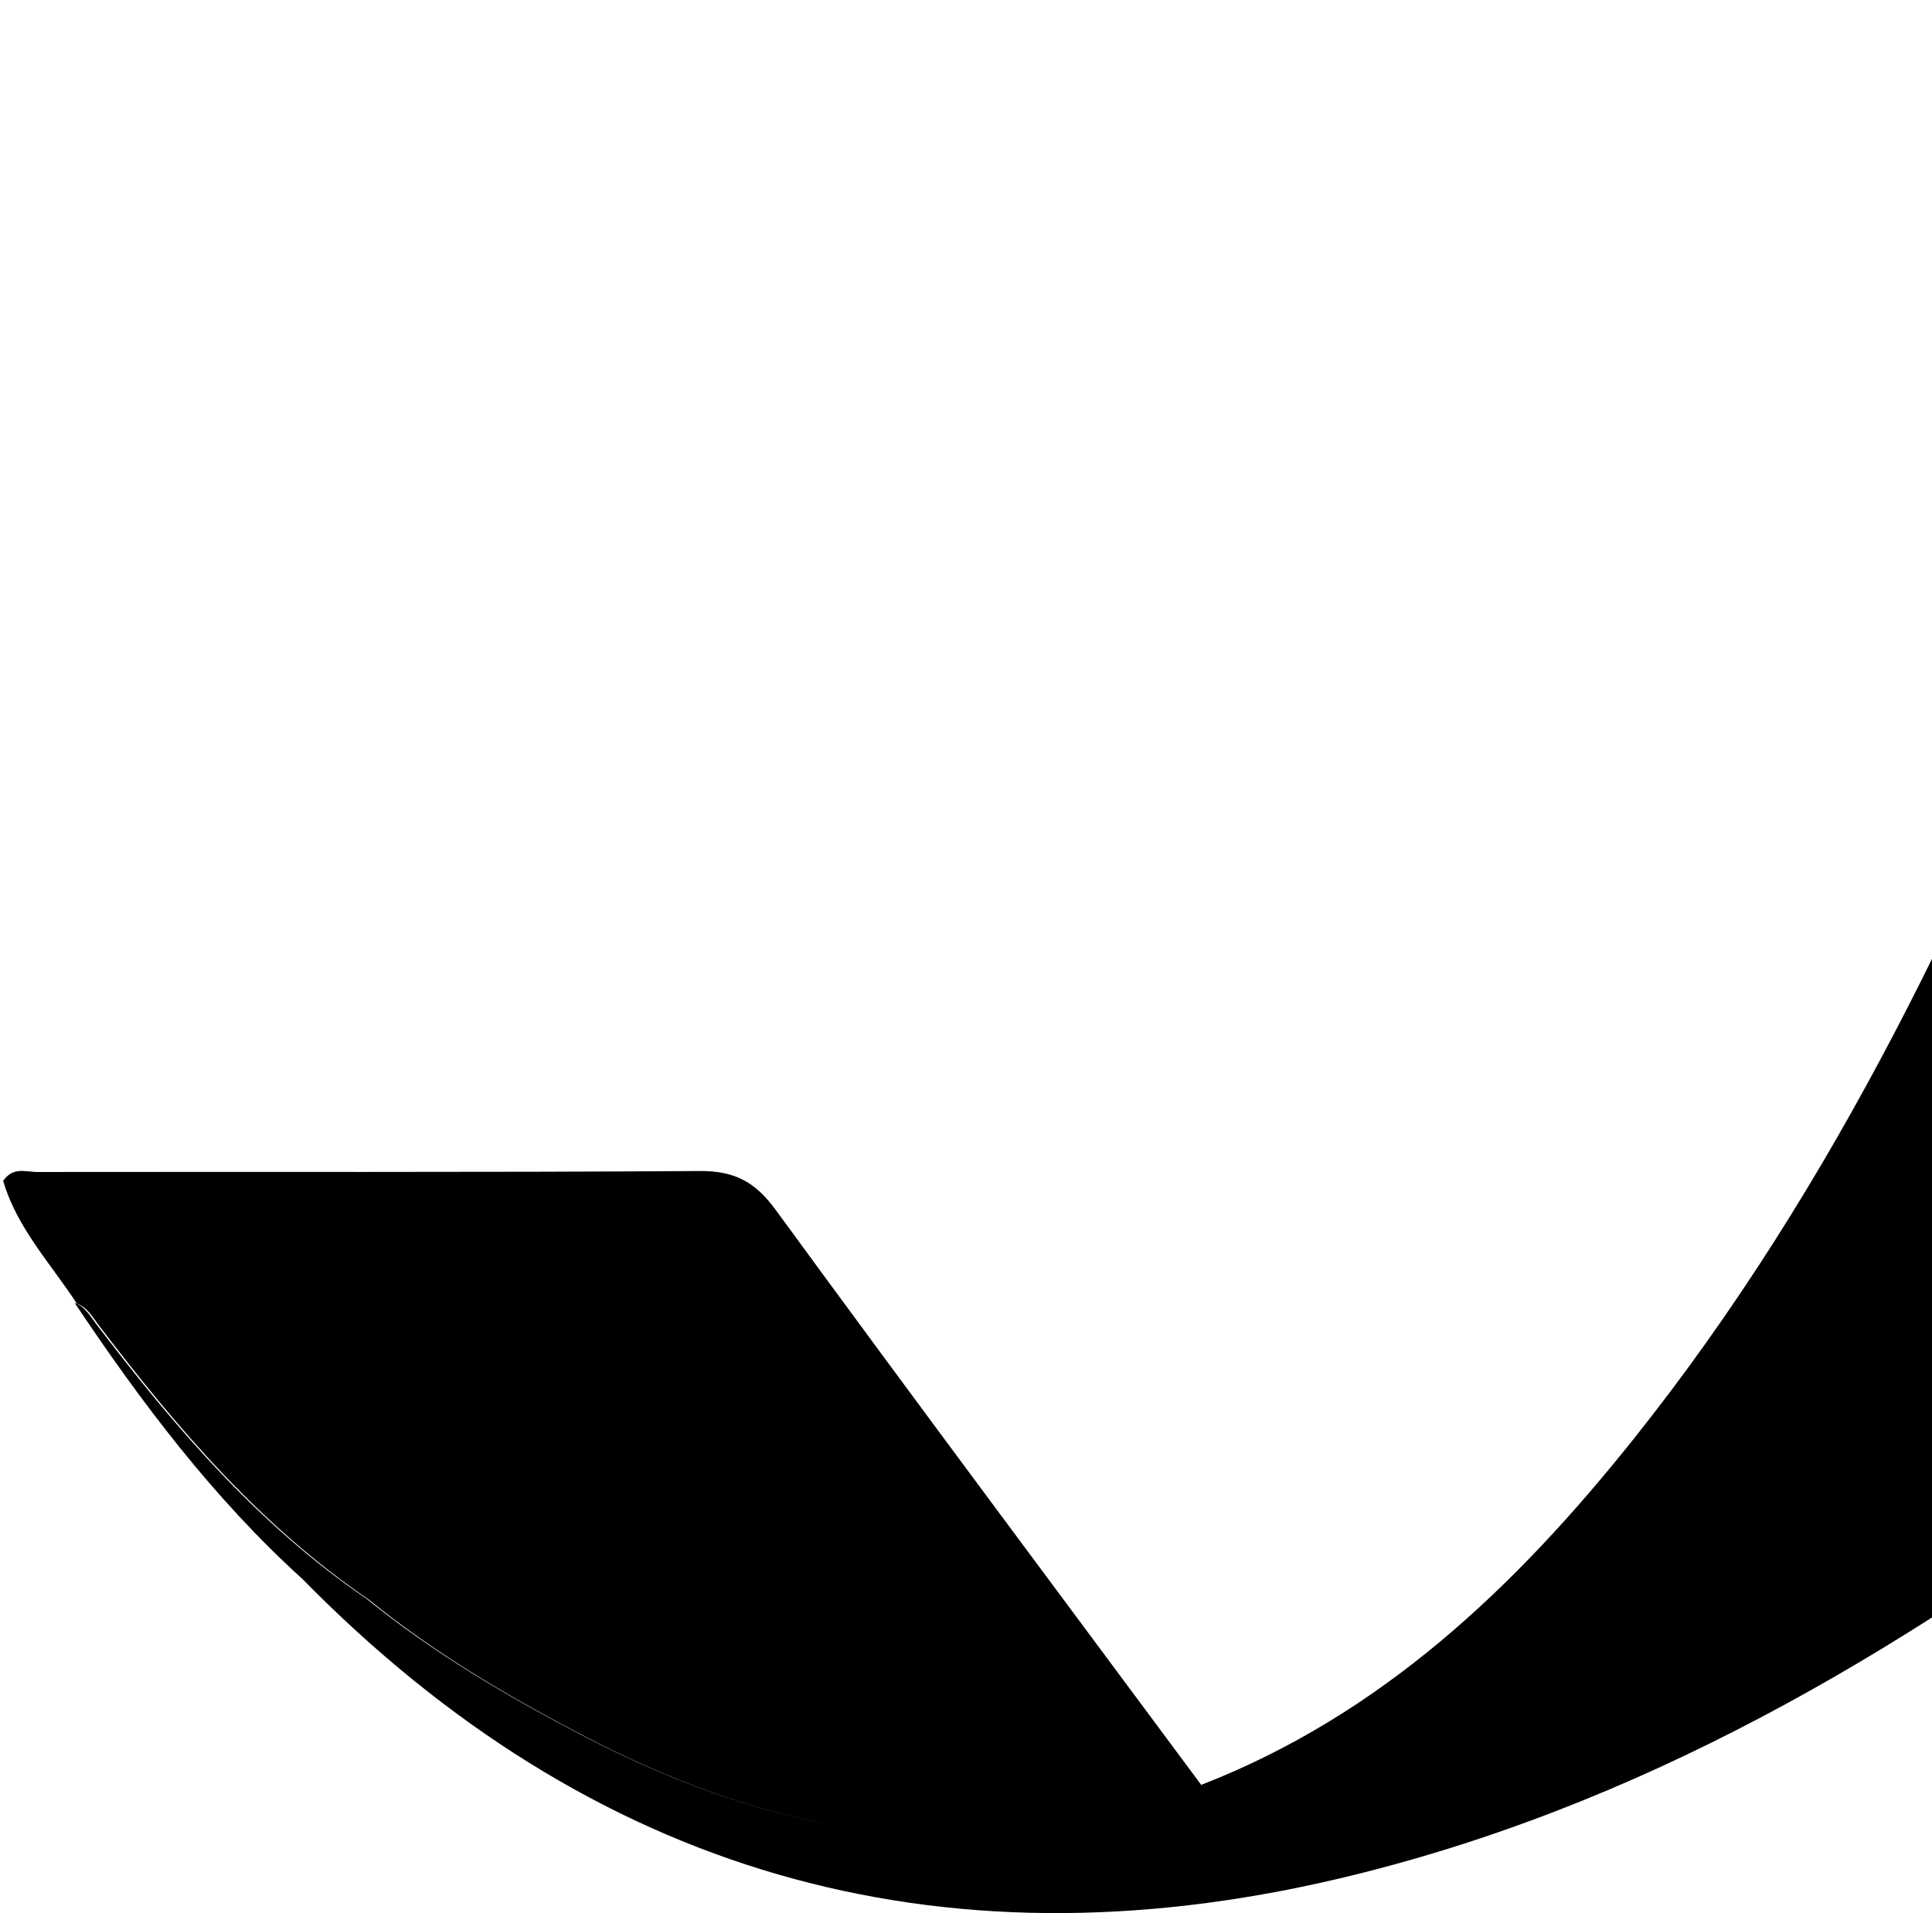 <svg width="314" height="311" viewBox="0 0 314 311" fill="none" xmlns="http://www.w3.org/2000/svg">
<path d="M565.442 0.266C503.193 0.213 440.971 0.24 378.722 0C373.686 0 372.274 2.156 370.995 6.389C361.881 36.764 351.835 66.819 340.11 96.289C320.684 145.138 298.513 192.551 265.47 233.973C246.337 257.959 224.46 278.83 195.121 290.197C160.399 304.439 127.116 299.009 94.979 282.291C82.615 275.848 70.517 268.794 59.618 259.929C41.977 247.923 28.361 231.977 15.596 215.179C14.637 213.928 13.811 212.383 12.132 211.798C22.978 228.01 34.649 243.53 49.172 256.708C96.045 304.439 152.245 320.705 217.238 305.478C266.296 293.977 308.746 268.847 348.451 238.845C422.318 183.074 483.128 114.631 538.794 41.289C548.734 28.192 558.167 14.695 568 1.145C566.481 0.559 565.975 0.213 565.468 0.213L565.442 0.266Z" fill="black" style="fill:black;fill-opacity:1;"/>
<path d="M195.336 290.305C160.643 304.544 127.387 299.115 95.276 282.4C82.922 275.96 70.834 268.907 59.944 260.044C42.317 248.04 28.711 232.098 15.957 215.304C14.999 214.053 14.174 212.509 12.496 211.924C8.236 205.403 2.724 199.575 0.514 191.963C2.139 189.621 4.242 190.525 5.999 190.525C41.918 190.472 77.836 190.605 113.754 190.366C119.319 190.339 122.674 192.069 126.002 196.594C148.927 227.973 172.198 259.112 195.336 290.305Z" fill="#FFB115" style="fill:#FFB115;fill:color(display-p3 1 0.694 0.082);fill-opacity:1;"/>
</svg>
